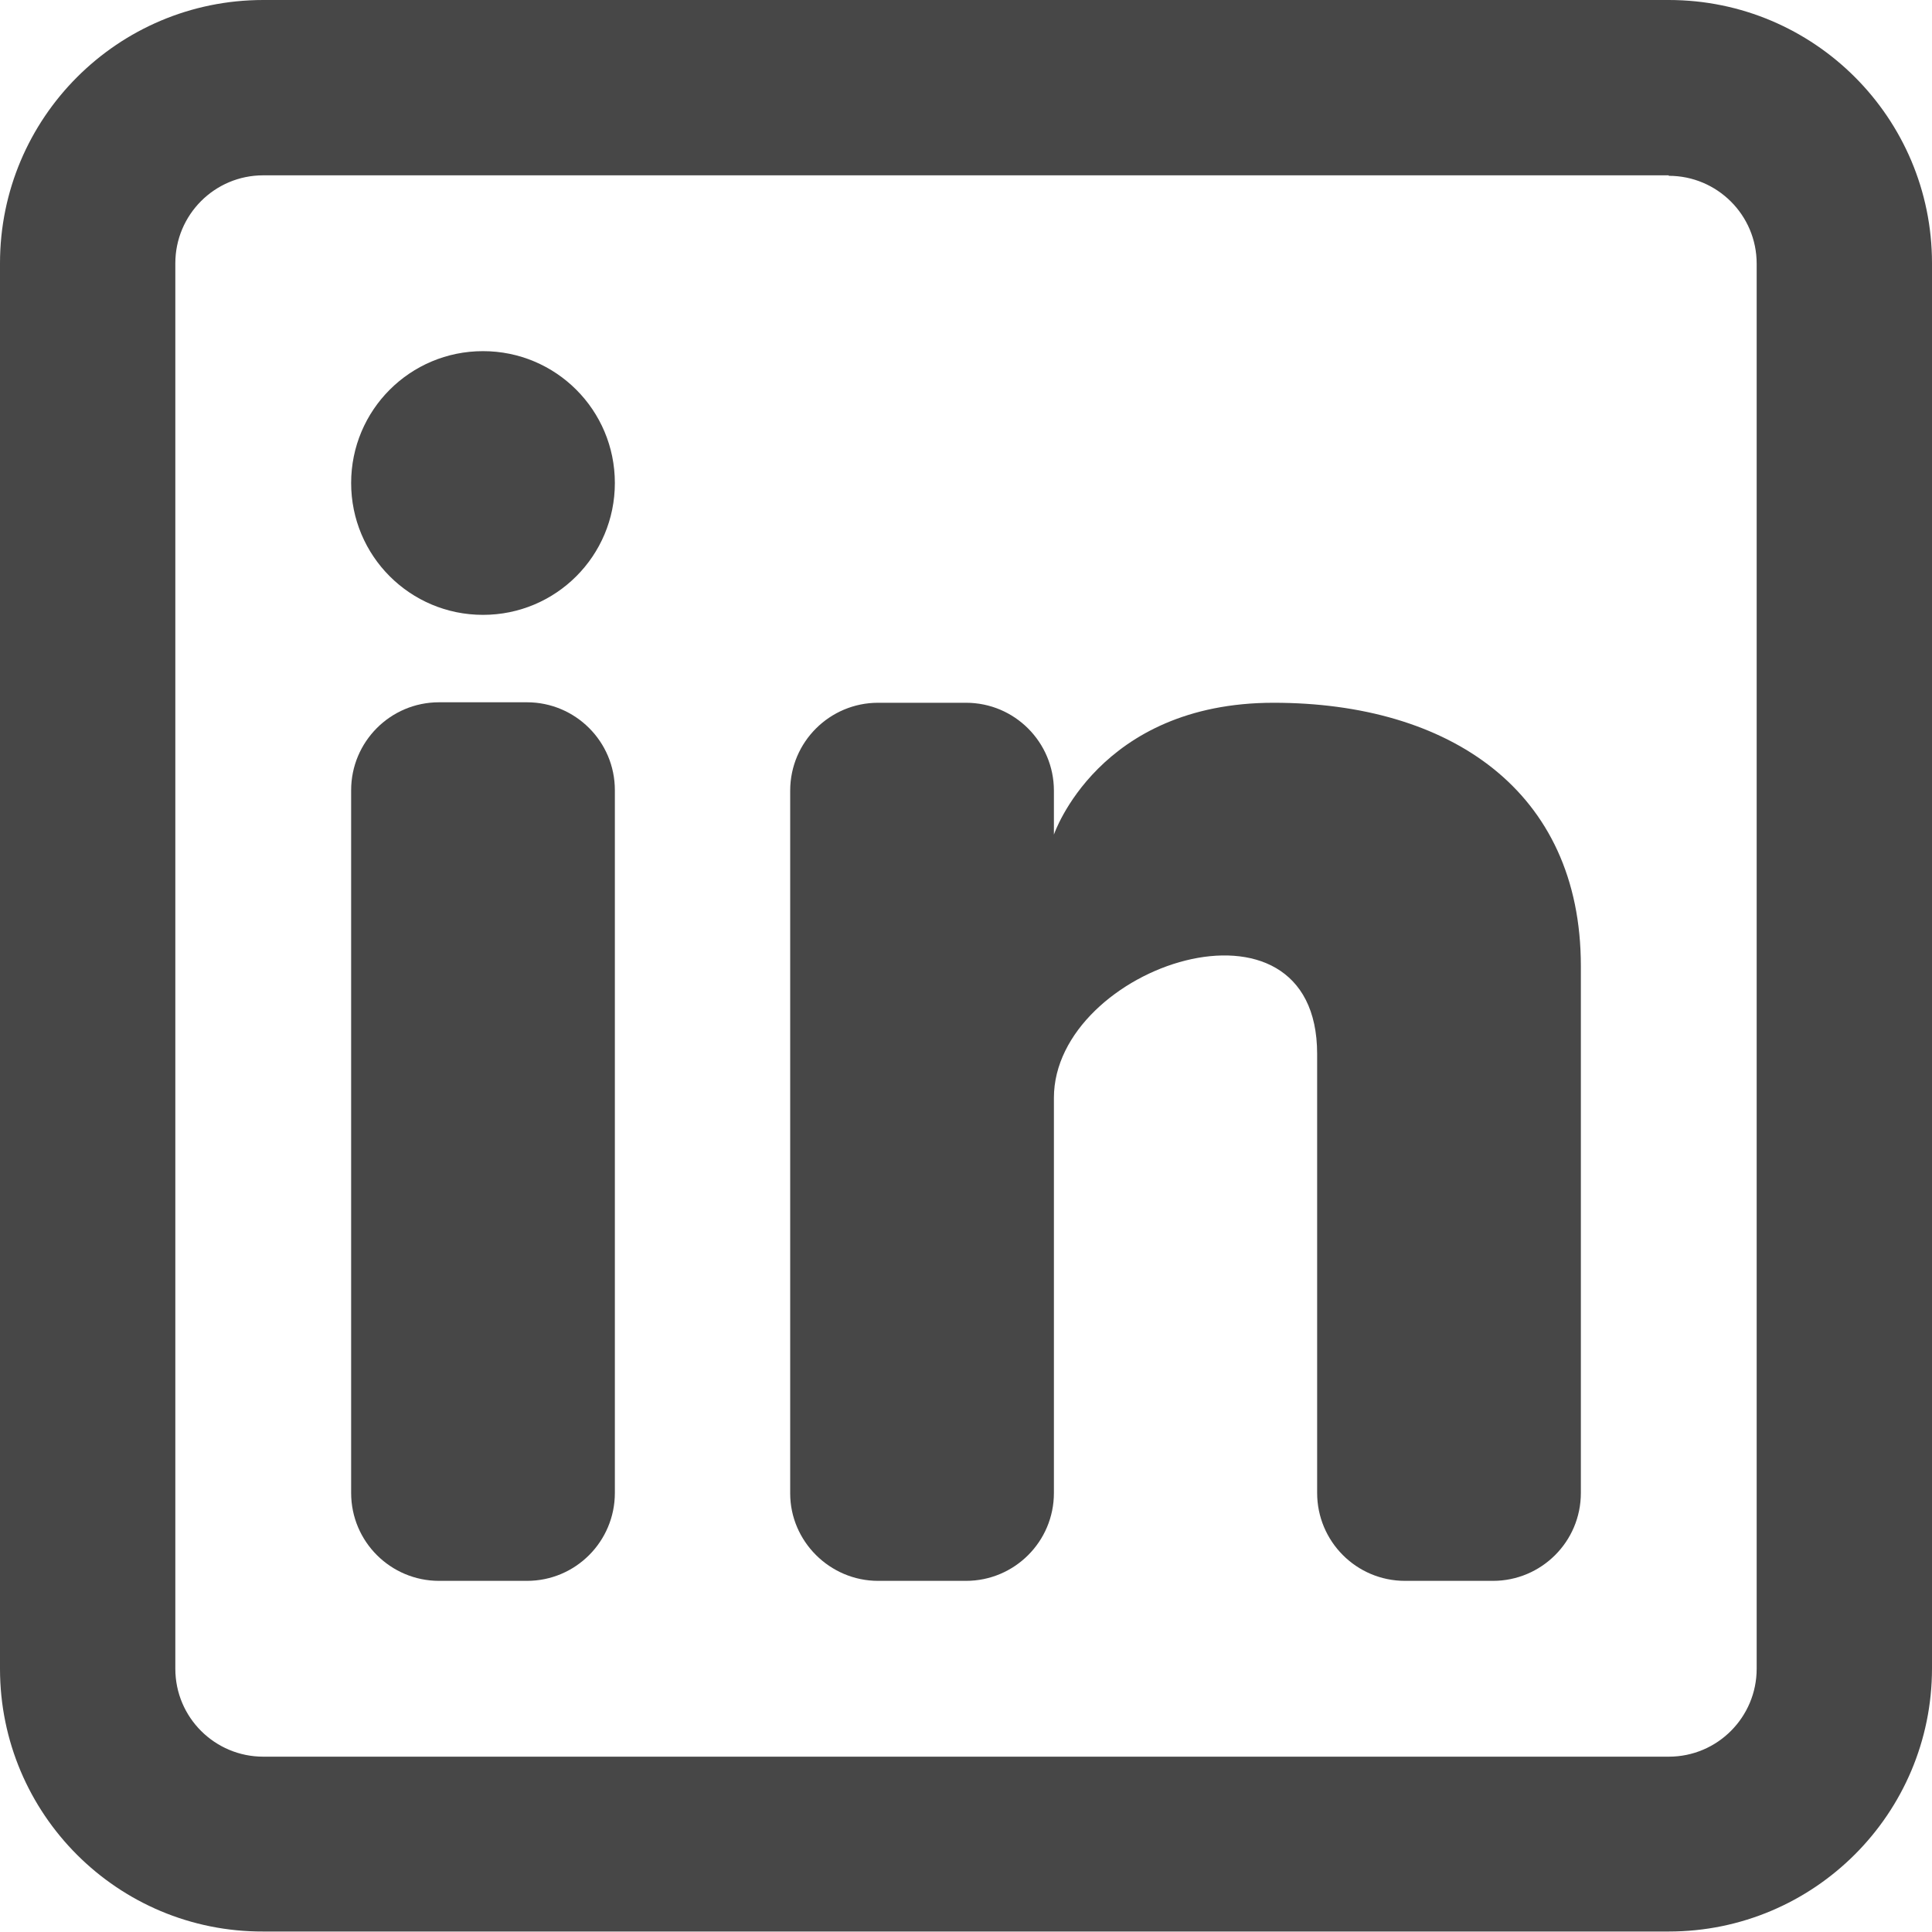 <?xml version="1.0" encoding="utf-8"?>
<!-- Generator: Adobe Illustrator 25.2.3, SVG Export Plug-In . SVG Version: 6.00 Build 0)  -->
<svg version="1.1" id="Capa_1" xmlns="http://www.w3.org/2000/svg" xmlns:xlink="http://www.w3.org/1999/xlink" x="0px" y="0px"
	 viewBox="0 0 40 40" style="enable-background:new 0 0 40 40;" xml:space="preserve">
<style type="text/css">
	.st0{fill:#474747;}
	.st1{fill-rule:evenodd;clip-rule:evenodd;fill:#474747;}
</style>
<g>
	<path class="st0" d="M10,12.73c1.51,0,2.73-1.22,2.73-2.73S11.51,7.27,10,7.27S7.27,8.49,7.27,10S8.49,12.73,10,12.73z"/>
	<path class="st0" d="M7.27,16.36c0-1,0.81-1.82,1.82-1.82h1.82c1,0,1.82,0.81,1.82,1.82v14.55c0,1-0.81,1.82-1.82,1.82H9.09
		c-1,0-1.82-0.81-1.82-1.82V16.36z"/>
	<path class="st0" d="M18.18,32.73H20c1,0,1.82-0.81,1.82-1.82v-8.18c0-2.73,5.45-4.55,5.45-0.91v9.09c0,1,0.81,1.82,1.82,1.82h1.82
		c1,0,1.82-0.81,1.82-1.82V20c0-3.64-2.73-5.45-6.36-5.45s-4.55,2.73-4.55,2.73v-0.91c0-1-0.81-1.82-1.82-1.82h-1.82
		c-1,0-1.82,0.81-1.82,1.82v14.55C16.36,31.91,17.18,32.73,18.18,32.73z"/>
	<path class="st1" d="M34.55,0C37.56,0,40,2.44,40,5.45v29.09c0,3.01-2.44,5.45-5.45,5.45H5.45C2.44,40,0,37.56,0,34.55V5.45
		C0,2.44,2.44,0,5.45,0H34.55z M34.55,3.64c1,0,1.82,0.81,1.82,1.82v29.09c0,1-0.81,1.82-1.82,1.82H5.45c-1,0-1.82-0.81-1.82-1.82
		V5.45c0-1,0.81-1.82,1.82-1.82H34.55z"/>
</g>
</svg>
